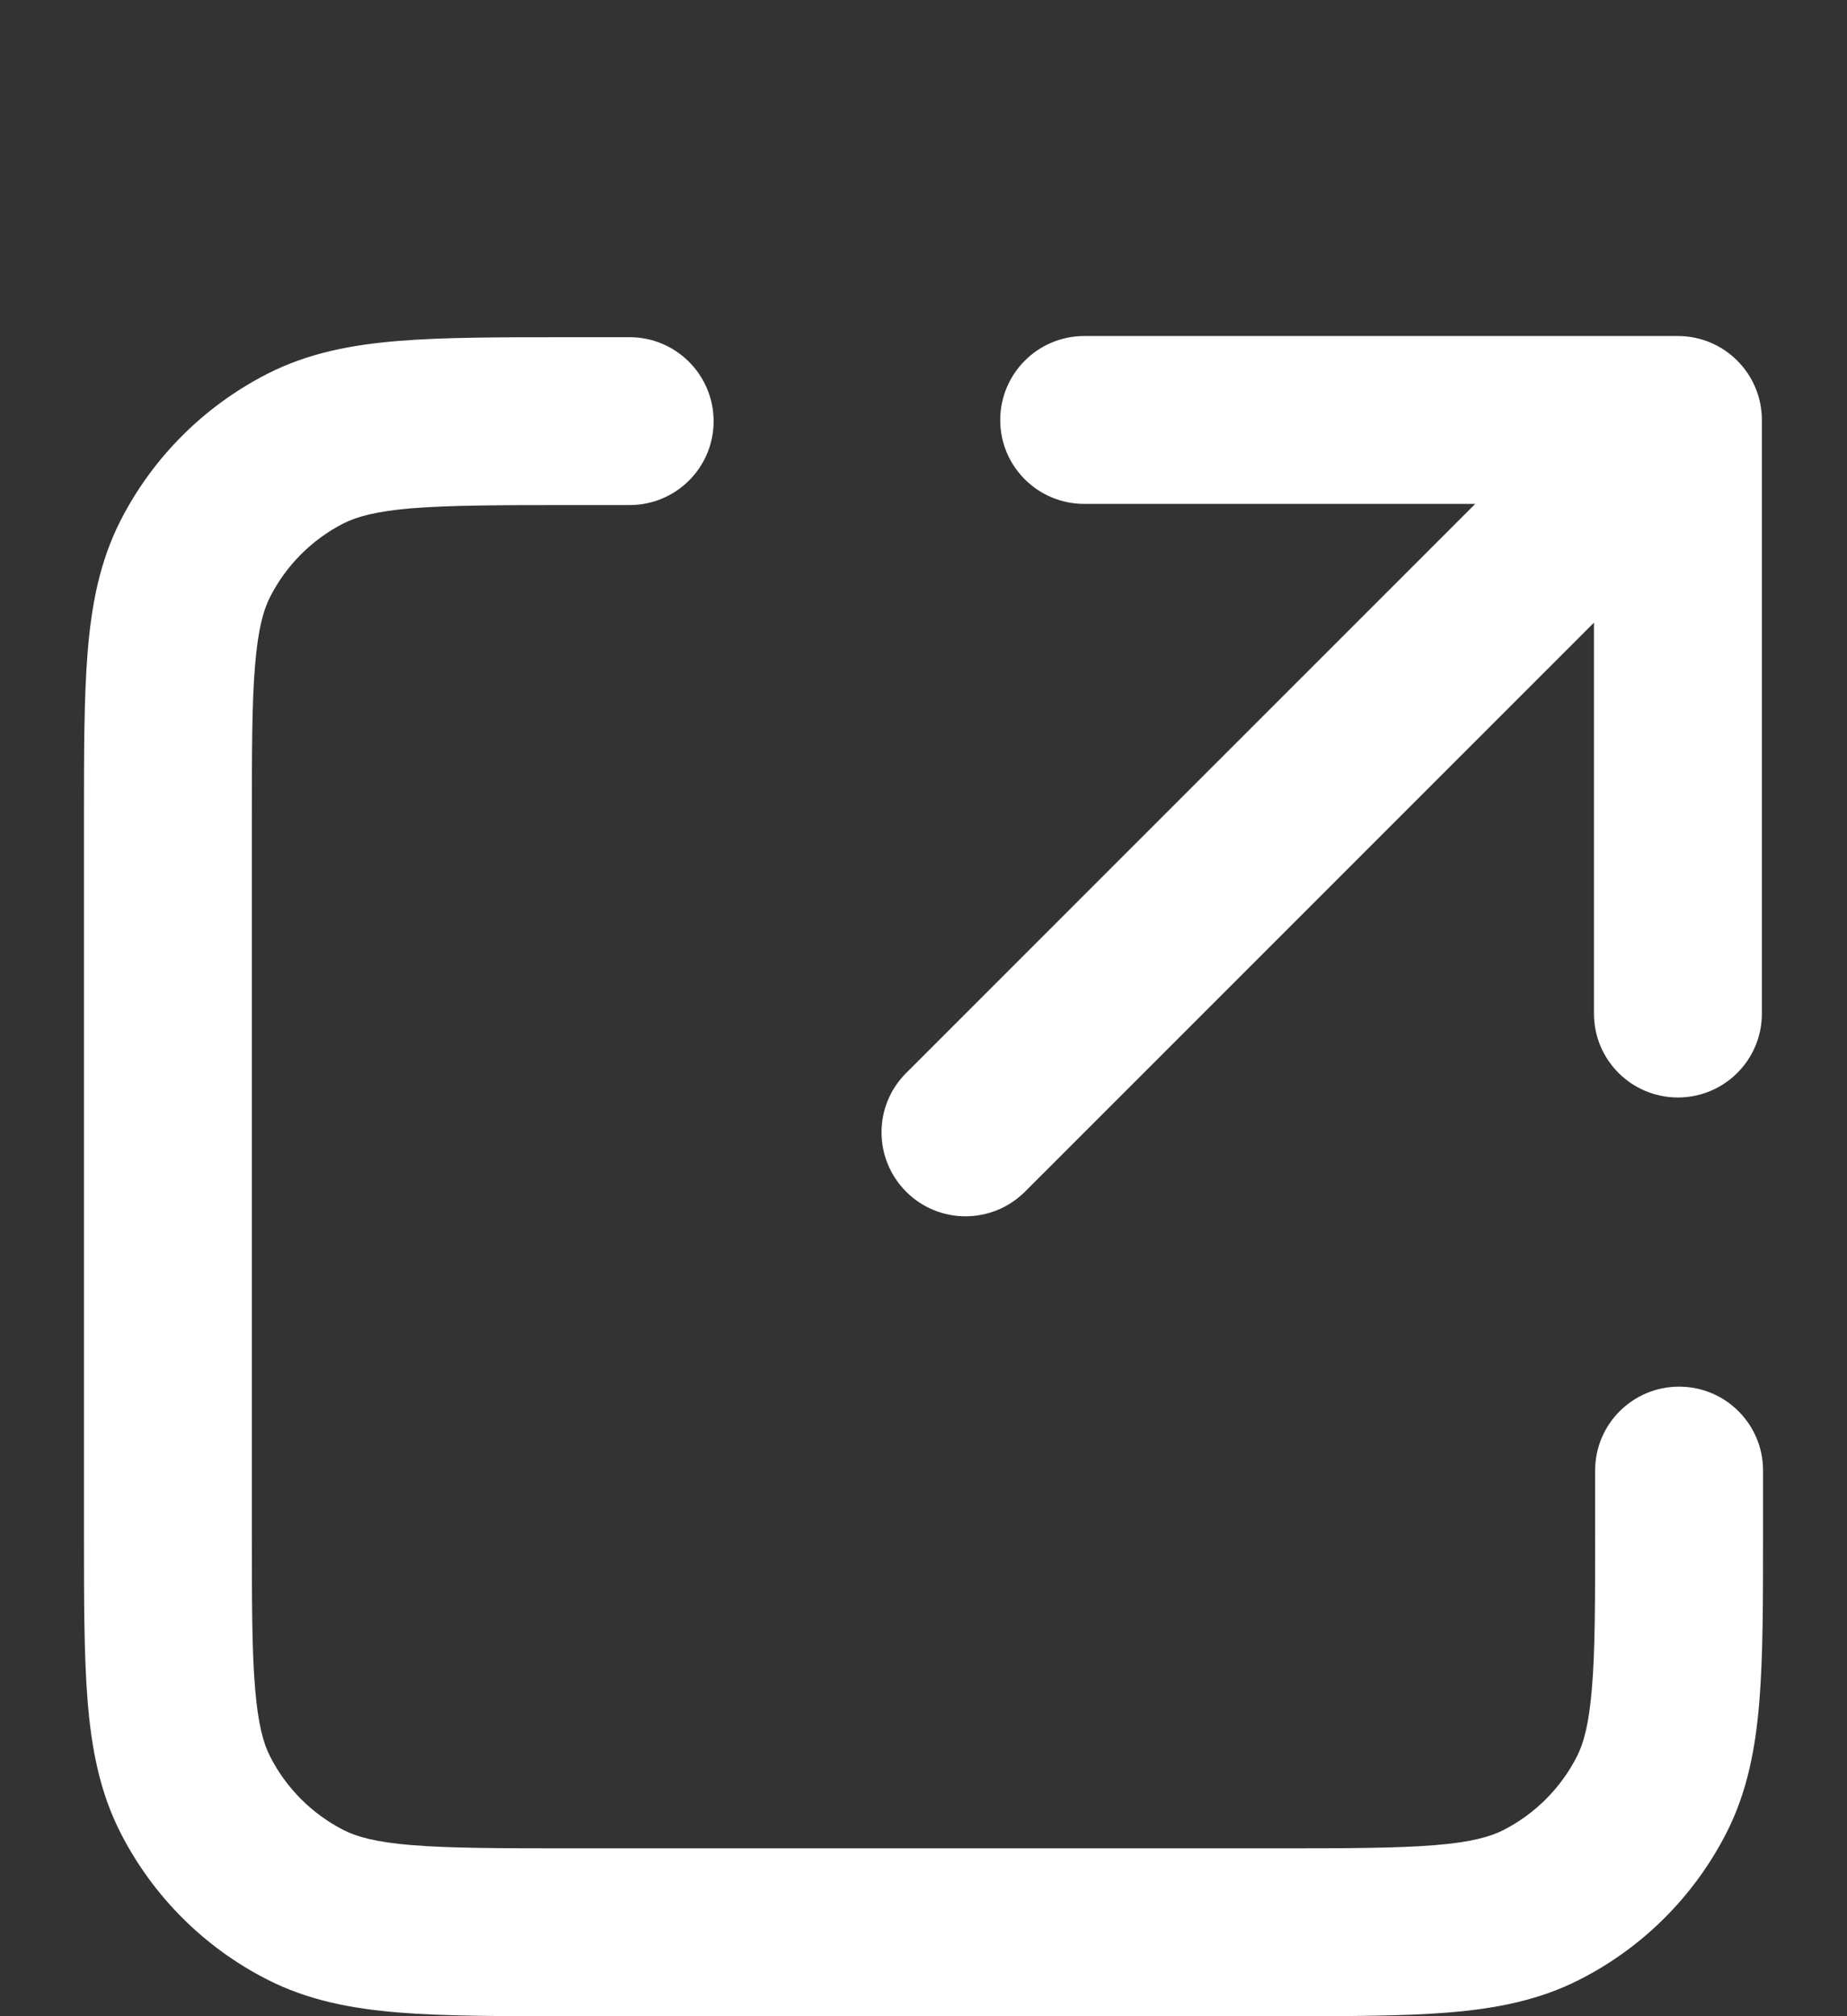 <svg width="11" height="12" viewBox="0 0 11 12" fill="none" xmlns="http://www.w3.org/2000/svg">
<rect x="0" y="0" width="11" height="12" fill="#333333" stroke="none"/>
<g clip-path="url(#clip0_768_375)">
<path fill-rule="evenodd" clip-rule="evenodd" d="M10.493 2.5C10.493 2.224 10.269 2 9.993 2H6.457C6.181 2 5.957 2.224 5.957 2.5C5.957 2.776 6.181 2.999 6.457 2.999H8.786L5.397 6.386C5.201 6.581 5.201 6.897 5.397 7.093C5.592 7.288 5.908 7.288 6.104 7.093L9.493 3.706V6.033C9.493 6.309 9.717 6.532 9.993 6.532C10.269 6.532 10.493 6.309 10.493 6.033L10.493 2.5ZM3.379 12H7.621C8.023 12 8.355 12 8.626 11.978C8.907 11.955 9.165 11.906 9.408 11.782C9.784 11.591 10.09 11.285 10.282 10.909C10.406 10.666 10.455 10.408 10.478 10.127C10.5 9.857 10.5 9.525 10.5 9.123V8.752C10.5 8.476 10.276 8.253 10 8.253C9.724 8.253 9.5 8.476 9.5 8.752V9.102C9.5 9.53 9.5 9.821 9.481 10.046C9.463 10.265 9.431 10.377 9.391 10.455C9.295 10.643 9.142 10.796 8.954 10.892C8.876 10.932 8.764 10.964 8.545 10.982C8.319 11 8.028 11.001 7.6 11.001H3.4C2.972 11.001 2.681 11 2.455 10.982C2.236 10.964 2.124 10.932 2.046 10.892C1.858 10.796 1.705 10.643 1.609 10.455C1.569 10.377 1.537 10.265 1.519 10.046C1.5 9.821 1.5 9.53 1.5 9.102V4.905C1.5 4.477 1.5 4.186 1.519 3.961C1.537 3.742 1.569 3.63 1.609 3.552C1.705 3.364 1.858 3.211 2.046 3.115C2.124 3.076 2.236 3.043 2.455 3.025C2.681 3.007 2.972 3.006 3.4 3.006H3.75C4.026 3.006 4.25 2.783 4.25 2.507C4.25 2.231 4.026 2.007 3.75 2.007H3.379C2.977 2.007 2.645 2.007 2.374 2.029C2.093 2.052 1.835 2.101 1.592 2.225C1.216 2.417 0.91 2.722 0.718 3.098C0.594 3.341 0.545 3.599 0.522 3.88C0.5 4.15 0.5 4.482 0.5 4.884V9.123C0.5 9.525 0.5 9.857 0.522 10.127C0.545 10.408 0.594 10.666 0.718 10.909C0.91 11.285 1.216 11.591 1.592 11.782C1.835 11.906 2.093 11.955 2.374 11.978C2.645 12 2.977 12 3.379 12L3.379 12Z" fill="white"/>
</g>
<defs>
<clipPath id="clip0_768_375">
<rect width="10" height="10" fill="white" transform="translate(0.5 2)"/>
</clipPath>
</defs>
</svg>
